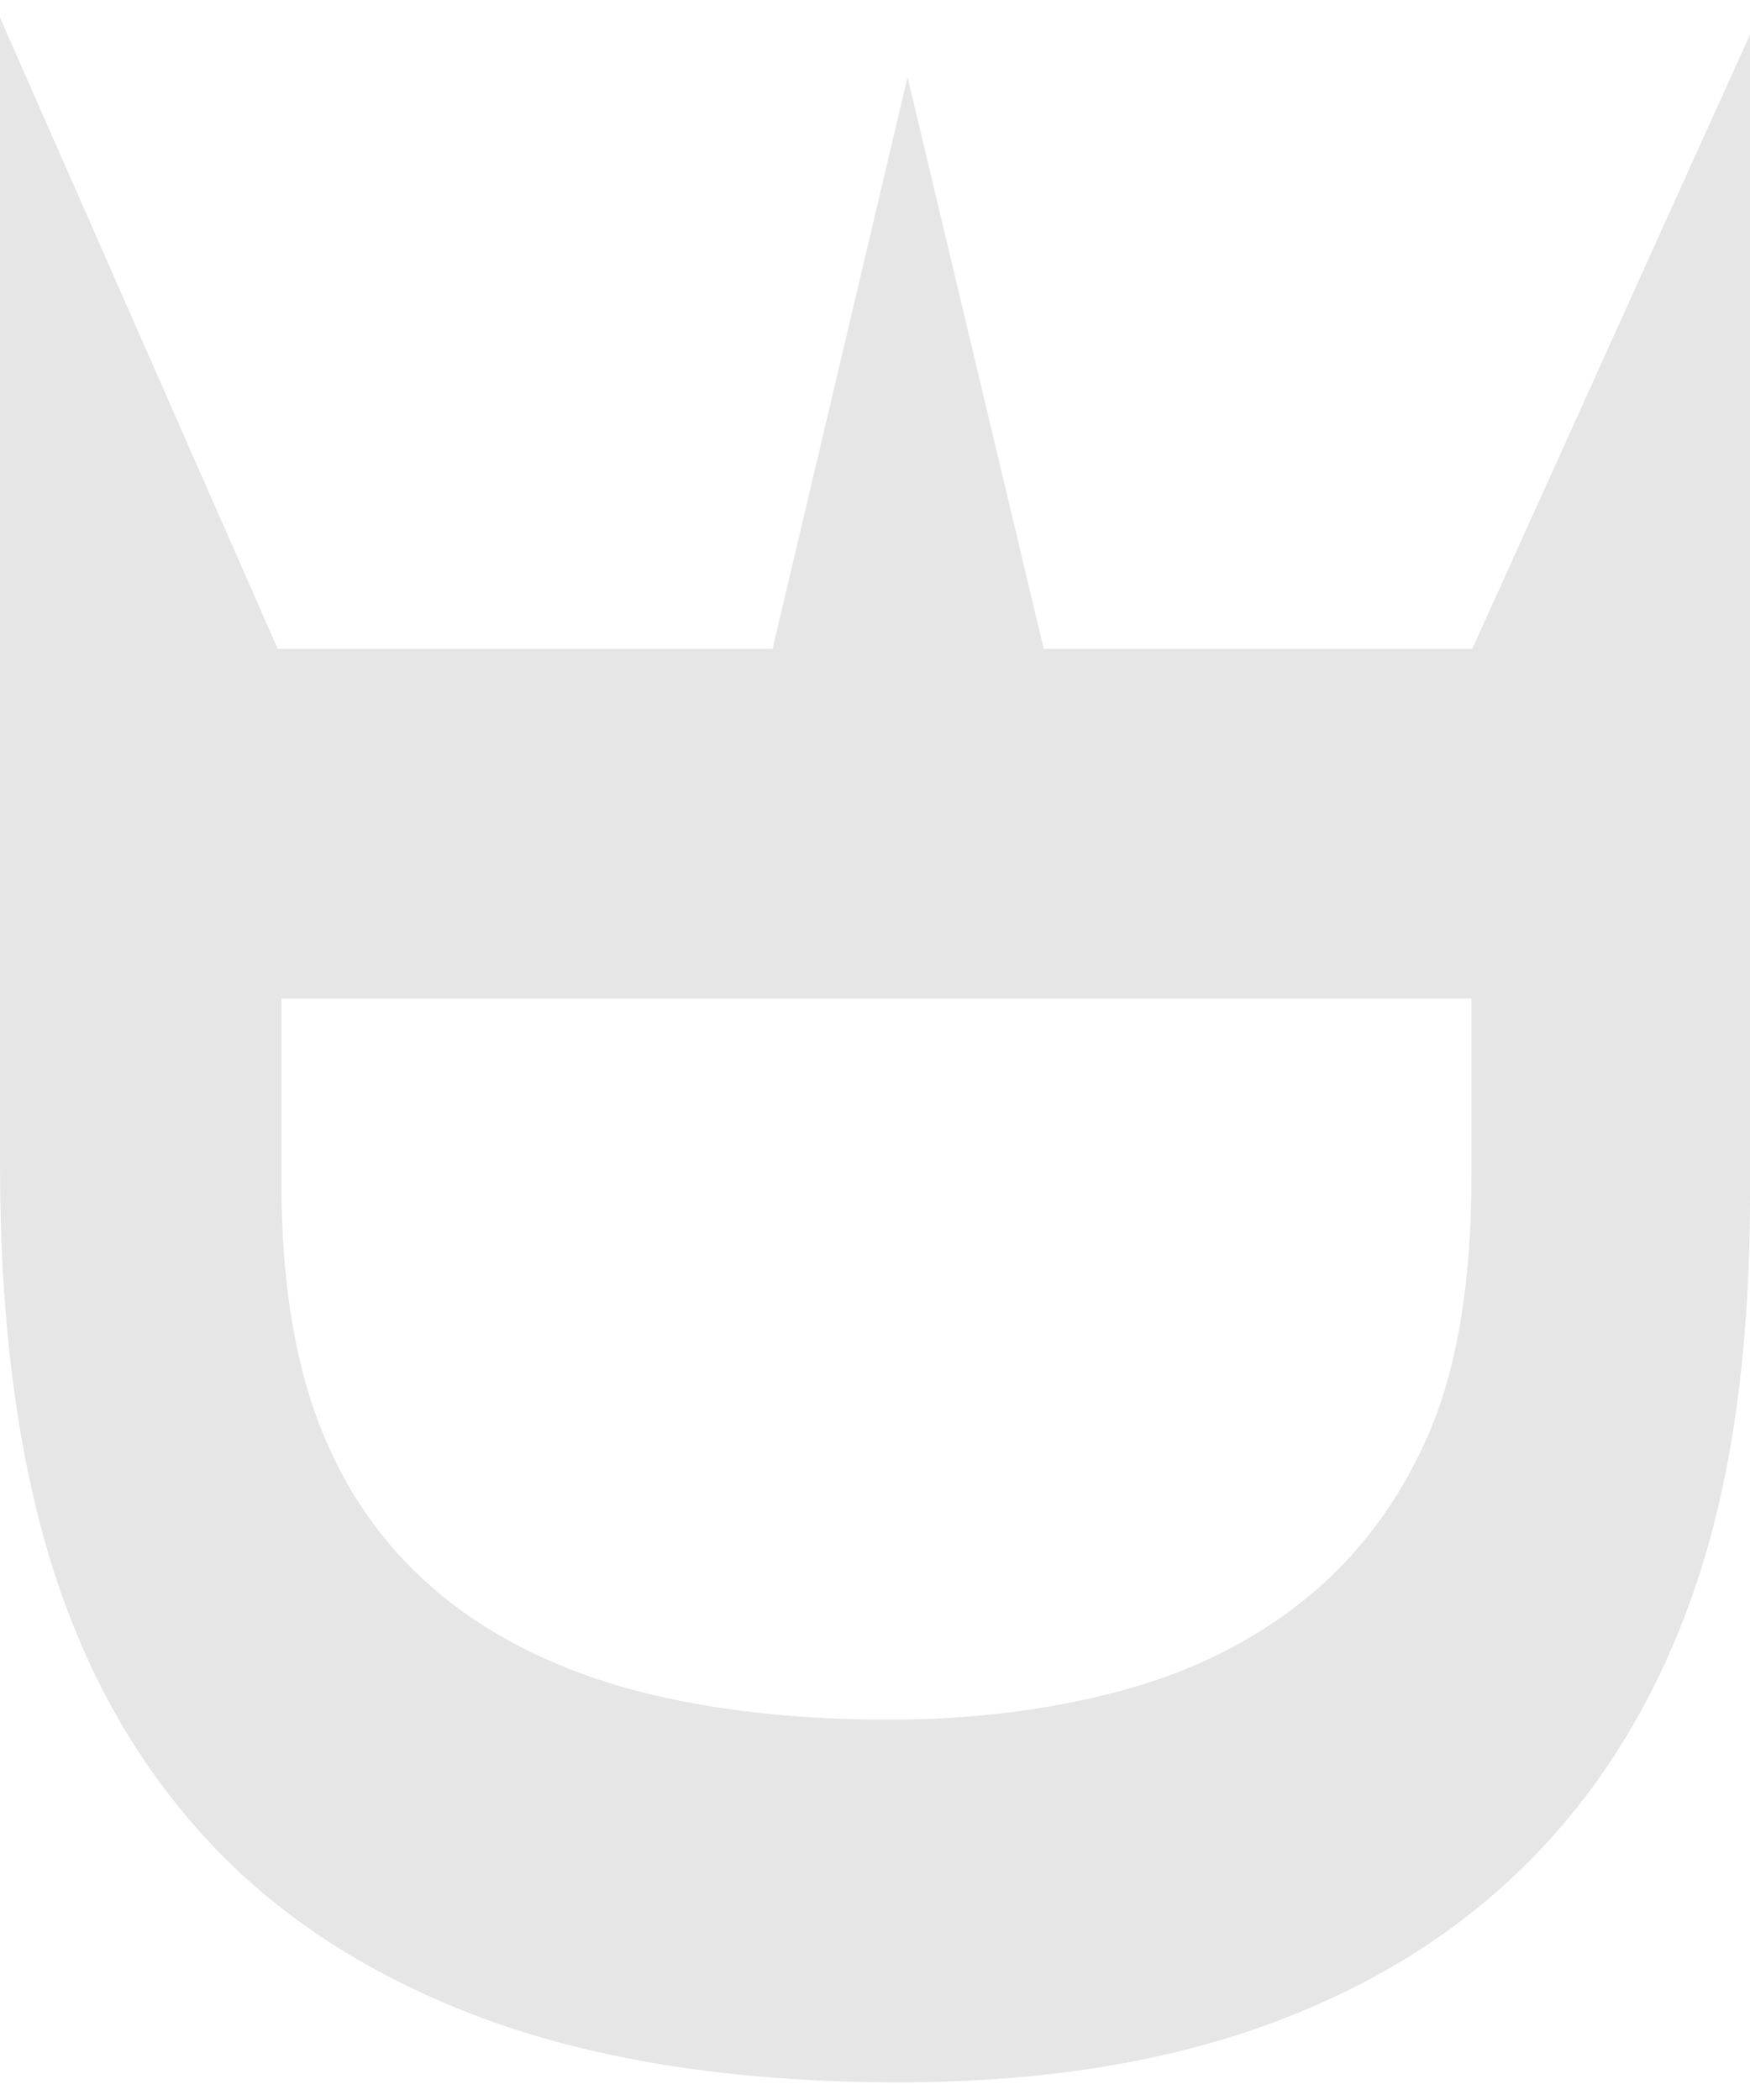 <?xml version="1.0" encoding="UTF-8"?>
<svg xmlns="http://www.w3.org/2000/svg" xmlns:xlink="http://www.w3.org/1999/xlink" width="50px" height="60px" viewBox="0 0 50 59" version="1.1">
<g id="surface1">
<path style=" stroke:none;fill-rule:nonzero;fill:rgb(90.196%,90.196%,90.196%);fill-opacity:1;" d="M 25.734 58.996 C 21.148 58.996 17.227 58.406 13.969 57.227 C 10.711 56.043 8.051 54.348 5.988 52.141 C 3.922 49.934 2.41 47.246 1.441 44.086 C 0.477 40.926 0 37.152 0 32.785 L 0 21.012 C 0 20.176 0.25 19.473 0.754 18.898 C 1.254 18.32 2.07 18.039 3.207 18.039 L 46.793 18.039 C 47.93 18.039 48.746 18.32 49.246 18.898 C 49.75 19.465 50 20.172 50 21.012 L 50 33.656 C 50 38.051 49.48 41.777 48.438 44.836 C 47.395 47.898 45.848 50.469 43.801 52.566 C 41.754 54.664 39.219 56.254 36.207 57.348 C 33.195 58.445 29.699 58.988 25.734 58.996 Z M 25.391 48.633 C 27.762 48.633 29.965 48.359 31.996 47.816 C 34.031 47.273 35.801 46.395 37.293 45.188 C 38.785 43.98 39.953 42.434 40.789 40.543 C 41.621 38.648 42.043 36.168 42.043 33.094 L 42.043 28.027 L 8.039 28.027 L 8.039 33.25 C 8.039 35.988 8.395 38.301 9.117 40.184 C 9.84 42.062 10.926 43.629 12.379 44.883 C 13.836 46.141 15.645 47.082 17.809 47.707 C 19.973 48.316 22.504 48.633 25.391 48.633 Z M 25.391 48.633 "/>
<path style=" stroke:none;fill-rule:nonzero;fill:rgb(90.196%,90.196%,90.196%);fill-opacity:1;" d="M 7.957 18.086 L 22.062 18.086 L 25.93 1.707 L 29.832 18.086 L 42.043 18.086 L 50 0.488 L 50 28.023 L 0 28.023 L 0 0.004 Z M 7.957 18.086 "/>
</g>
</svg>
